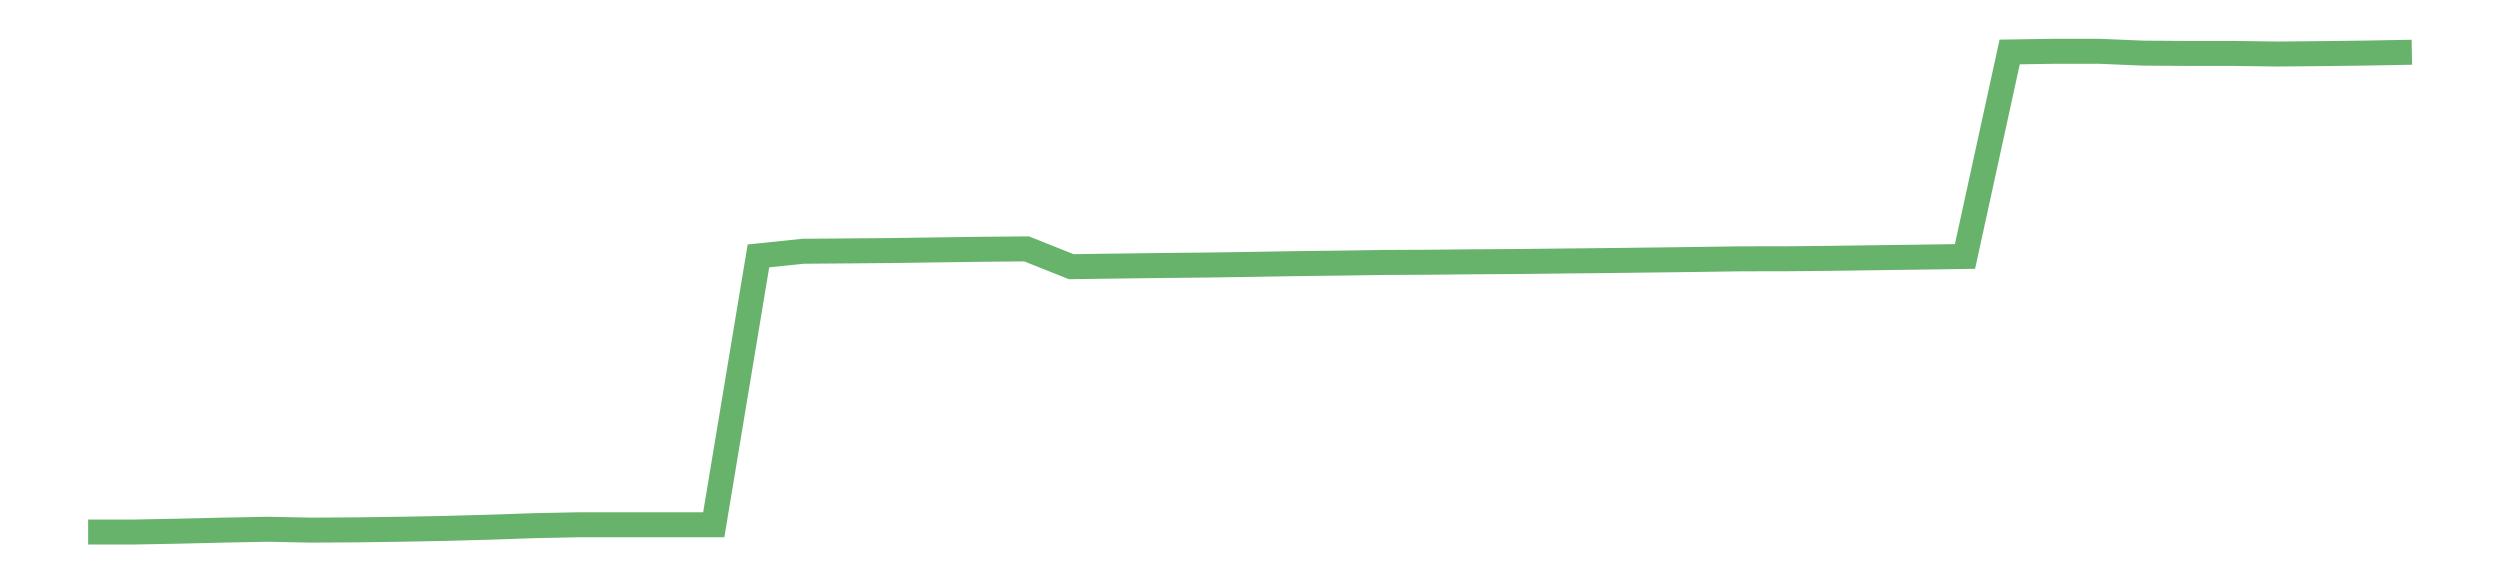 <?xml version='1.0' encoding='utf-8'?>
<svg xmlns="http://www.w3.org/2000/svg" xmlns:xlink="http://www.w3.org/1999/xlink" id="chart-e2b41baf-023c-478f-aeb7-a7b3e974a088" class="pygal-chart pygal-sparkline" viewBox="0 0 300 70" width="300" height="70"><!--Generated with pygal 3.0.0 (lxml) ©Kozea 2012-2016 on 2022-08-08--><!--http://pygal.org--><!--http://github.com/Kozea/pygal--><defs><style type="text/css">#chart-e2b41baf-023c-478f-aeb7-a7b3e974a088{-webkit-user-select:none;-webkit-font-smoothing:antialiased;font-family:Consolas,"Liberation Mono",Menlo,Courier,monospace}#chart-e2b41baf-023c-478f-aeb7-a7b3e974a088 .title{font-family:Consolas,"Liberation Mono",Menlo,Courier,monospace;font-size:16px}#chart-e2b41baf-023c-478f-aeb7-a7b3e974a088 .legends .legend text{font-family:Consolas,"Liberation Mono",Menlo,Courier,monospace;font-size:14px}#chart-e2b41baf-023c-478f-aeb7-a7b3e974a088 .axis text{font-family:Consolas,"Liberation Mono",Menlo,Courier,monospace;font-size:10px}#chart-e2b41baf-023c-478f-aeb7-a7b3e974a088 .axis text.major{font-family:Consolas,"Liberation Mono",Menlo,Courier,monospace;font-size:10px}#chart-e2b41baf-023c-478f-aeb7-a7b3e974a088 .text-overlay text.value{font-family:Consolas,"Liberation Mono",Menlo,Courier,monospace;font-size:16px}#chart-e2b41baf-023c-478f-aeb7-a7b3e974a088 .text-overlay text.label{font-family:Consolas,"Liberation Mono",Menlo,Courier,monospace;font-size:10px}#chart-e2b41baf-023c-478f-aeb7-a7b3e974a088 .tooltip{font-family:Consolas,"Liberation Mono",Menlo,Courier,monospace;font-size:14px}#chart-e2b41baf-023c-478f-aeb7-a7b3e974a088 text.no_data{font-family:Consolas,"Liberation Mono",Menlo,Courier,monospace;font-size:64px}
#chart-e2b41baf-023c-478f-aeb7-a7b3e974a088{background-color:transparent}#chart-e2b41baf-023c-478f-aeb7-a7b3e974a088 path,#chart-e2b41baf-023c-478f-aeb7-a7b3e974a088 line,#chart-e2b41baf-023c-478f-aeb7-a7b3e974a088 rect,#chart-e2b41baf-023c-478f-aeb7-a7b3e974a088 circle{-webkit-transition:150ms;-moz-transition:150ms;transition:150ms}#chart-e2b41baf-023c-478f-aeb7-a7b3e974a088 .graph &gt; .background{fill:transparent}#chart-e2b41baf-023c-478f-aeb7-a7b3e974a088 .plot &gt; .background{fill:transparent}#chart-e2b41baf-023c-478f-aeb7-a7b3e974a088 .graph{fill:rgba(0,0,0,.87)}#chart-e2b41baf-023c-478f-aeb7-a7b3e974a088 text.no_data{fill:rgba(0,0,0,1)}#chart-e2b41baf-023c-478f-aeb7-a7b3e974a088 .title{fill:rgba(0,0,0,1)}#chart-e2b41baf-023c-478f-aeb7-a7b3e974a088 .legends .legend text{fill:rgba(0,0,0,.87)}#chart-e2b41baf-023c-478f-aeb7-a7b3e974a088 .legends .legend:hover text{fill:rgba(0,0,0,1)}#chart-e2b41baf-023c-478f-aeb7-a7b3e974a088 .axis .line{stroke:rgba(0,0,0,1)}#chart-e2b41baf-023c-478f-aeb7-a7b3e974a088 .axis .guide.line{stroke:rgba(0,0,0,.54)}#chart-e2b41baf-023c-478f-aeb7-a7b3e974a088 .axis .major.line{stroke:rgba(0,0,0,.87)}#chart-e2b41baf-023c-478f-aeb7-a7b3e974a088 .axis text.major{fill:rgba(0,0,0,1)}#chart-e2b41baf-023c-478f-aeb7-a7b3e974a088 .axis.y .guides:hover .guide.line,#chart-e2b41baf-023c-478f-aeb7-a7b3e974a088 .line-graph .axis.x .guides:hover .guide.line,#chart-e2b41baf-023c-478f-aeb7-a7b3e974a088 .stackedline-graph .axis.x .guides:hover .guide.line,#chart-e2b41baf-023c-478f-aeb7-a7b3e974a088 .xy-graph .axis.x .guides:hover .guide.line{stroke:rgba(0,0,0,1)}#chart-e2b41baf-023c-478f-aeb7-a7b3e974a088 .axis .guides:hover text{fill:rgba(0,0,0,1)}#chart-e2b41baf-023c-478f-aeb7-a7b3e974a088 .reactive{fill-opacity:.7;stroke-opacity:.8;stroke-width:3}#chart-e2b41baf-023c-478f-aeb7-a7b3e974a088 .ci{stroke:rgba(0,0,0,.87)}#chart-e2b41baf-023c-478f-aeb7-a7b3e974a088 .reactive.active,#chart-e2b41baf-023c-478f-aeb7-a7b3e974a088 .active .reactive{fill-opacity:.8;stroke-opacity:.9;stroke-width:4}#chart-e2b41baf-023c-478f-aeb7-a7b3e974a088 .ci .reactive.active{stroke-width:1.5}#chart-e2b41baf-023c-478f-aeb7-a7b3e974a088 .series text{fill:rgba(0,0,0,1)}#chart-e2b41baf-023c-478f-aeb7-a7b3e974a088 .tooltip rect{fill:transparent;stroke:rgba(0,0,0,1);-webkit-transition:opacity 150ms;-moz-transition:opacity 150ms;transition:opacity 150ms}#chart-e2b41baf-023c-478f-aeb7-a7b3e974a088 .tooltip .label{fill:rgba(0,0,0,.87)}#chart-e2b41baf-023c-478f-aeb7-a7b3e974a088 .tooltip .label{fill:rgba(0,0,0,.87)}#chart-e2b41baf-023c-478f-aeb7-a7b3e974a088 .tooltip .legend{font-size:.8em;fill:rgba(0,0,0,.54)}#chart-e2b41baf-023c-478f-aeb7-a7b3e974a088 .tooltip .x_label{font-size:.6em;fill:rgba(0,0,0,1)}#chart-e2b41baf-023c-478f-aeb7-a7b3e974a088 .tooltip .xlink{font-size:.5em;text-decoration:underline}#chart-e2b41baf-023c-478f-aeb7-a7b3e974a088 .tooltip .value{font-size:1.5em}#chart-e2b41baf-023c-478f-aeb7-a7b3e974a088 .bound{font-size:.5em}#chart-e2b41baf-023c-478f-aeb7-a7b3e974a088 .max-value{font-size:.75em;fill:rgba(0,0,0,.54)}#chart-e2b41baf-023c-478f-aeb7-a7b3e974a088 .map-element{fill:transparent;stroke:rgba(0,0,0,.54) !important}#chart-e2b41baf-023c-478f-aeb7-a7b3e974a088 .map-element .reactive{fill-opacity:inherit;stroke-opacity:inherit}#chart-e2b41baf-023c-478f-aeb7-a7b3e974a088 .color-0,#chart-e2b41baf-023c-478f-aeb7-a7b3e974a088 .color-0 a:visited{stroke:#43a047;fill:#43a047}#chart-e2b41baf-023c-478f-aeb7-a7b3e974a088 .text-overlay .color-0 text{fill:black}
#chart-e2b41baf-023c-478f-aeb7-a7b3e974a088 text.no_data{text-anchor:middle}#chart-e2b41baf-023c-478f-aeb7-a7b3e974a088 .guide.line{fill:none}#chart-e2b41baf-023c-478f-aeb7-a7b3e974a088 .centered{text-anchor:middle}#chart-e2b41baf-023c-478f-aeb7-a7b3e974a088 .title{text-anchor:middle}#chart-e2b41baf-023c-478f-aeb7-a7b3e974a088 .legends .legend text{fill-opacity:1}#chart-e2b41baf-023c-478f-aeb7-a7b3e974a088 .axis.x text{text-anchor:middle}#chart-e2b41baf-023c-478f-aeb7-a7b3e974a088 .axis.x:not(.web) text[transform]{text-anchor:start}#chart-e2b41baf-023c-478f-aeb7-a7b3e974a088 .axis.x:not(.web) text[transform].backwards{text-anchor:end}#chart-e2b41baf-023c-478f-aeb7-a7b3e974a088 .axis.y text{text-anchor:end}#chart-e2b41baf-023c-478f-aeb7-a7b3e974a088 .axis.y text[transform].backwards{text-anchor:start}#chart-e2b41baf-023c-478f-aeb7-a7b3e974a088 .axis.y2 text{text-anchor:start}#chart-e2b41baf-023c-478f-aeb7-a7b3e974a088 .axis.y2 text[transform].backwards{text-anchor:end}#chart-e2b41baf-023c-478f-aeb7-a7b3e974a088 .axis .guide.line{stroke-dasharray:4,4;stroke:black}#chart-e2b41baf-023c-478f-aeb7-a7b3e974a088 .axis .major.guide.line{stroke-dasharray:6,6;stroke:black}#chart-e2b41baf-023c-478f-aeb7-a7b3e974a088 .horizontal .axis.y .guide.line,#chart-e2b41baf-023c-478f-aeb7-a7b3e974a088 .horizontal .axis.y2 .guide.line,#chart-e2b41baf-023c-478f-aeb7-a7b3e974a088 .vertical .axis.x .guide.line{opacity:0}#chart-e2b41baf-023c-478f-aeb7-a7b3e974a088 .horizontal .axis.always_show .guide.line,#chart-e2b41baf-023c-478f-aeb7-a7b3e974a088 .vertical .axis.always_show .guide.line{opacity:1 !important}#chart-e2b41baf-023c-478f-aeb7-a7b3e974a088 .axis.y .guides:hover .guide.line,#chart-e2b41baf-023c-478f-aeb7-a7b3e974a088 .axis.y2 .guides:hover .guide.line,#chart-e2b41baf-023c-478f-aeb7-a7b3e974a088 .axis.x .guides:hover .guide.line{opacity:1}#chart-e2b41baf-023c-478f-aeb7-a7b3e974a088 .axis .guides:hover text{opacity:1}#chart-e2b41baf-023c-478f-aeb7-a7b3e974a088 .nofill{fill:none}#chart-e2b41baf-023c-478f-aeb7-a7b3e974a088 .subtle-fill{fill-opacity:.2}#chart-e2b41baf-023c-478f-aeb7-a7b3e974a088 .dot{stroke-width:1px;fill-opacity:1;stroke-opacity:1}#chart-e2b41baf-023c-478f-aeb7-a7b3e974a088 .dot.active{stroke-width:5px}#chart-e2b41baf-023c-478f-aeb7-a7b3e974a088 .dot.negative{fill:transparent}#chart-e2b41baf-023c-478f-aeb7-a7b3e974a088 text,#chart-e2b41baf-023c-478f-aeb7-a7b3e974a088 tspan{stroke:none !important}#chart-e2b41baf-023c-478f-aeb7-a7b3e974a088 .series text.active{opacity:1}#chart-e2b41baf-023c-478f-aeb7-a7b3e974a088 .tooltip rect{fill-opacity:.95;stroke-width:.5}#chart-e2b41baf-023c-478f-aeb7-a7b3e974a088 .tooltip text{fill-opacity:1}#chart-e2b41baf-023c-478f-aeb7-a7b3e974a088 .showable{visibility:hidden}#chart-e2b41baf-023c-478f-aeb7-a7b3e974a088 .showable.shown{visibility:visible}#chart-e2b41baf-023c-478f-aeb7-a7b3e974a088 .gauge-background{fill:rgba(229,229,229,1);stroke:none}#chart-e2b41baf-023c-478f-aeb7-a7b3e974a088 .bg-lines{stroke:transparent;stroke-width:2px}</style><script type="text/javascript">window.pygal = window.pygal || {};window.pygal.config = window.pygal.config || {};window.pygal.config['e2b41baf-023c-478f-aeb7-a7b3e974a088'] = {"allow_interruptions": false, "box_mode": "extremes", "classes": ["pygal-chart", "pygal-sparkline"], "css": ["file://style.css", "file://graph.css"], "defs": [], "disable_xml_declaration": false, "dots_size": 2.5, "dynamic_print_values": false, "explicit_size": true, "fill": false, "force_uri_protocol": "https", "formatter": null, "half_pie": false, "height": 70, "include_x_axis": false, "inner_radius": 0, "interpolate": null, "interpolation_parameters": {}, "interpolation_precision": 250, "inverse_y_axis": false, "js": [], "legend_at_bottom": false, "legend_at_bottom_columns": null, "legend_box_size": 12, "logarithmic": false, "margin": 5, "margin_bottom": null, "margin_left": null, "margin_right": null, "margin_top": null, "max_scale": 2, "min_scale": 1, "missing_value_fill_truncation": "x", "no_data_text": "", "no_prefix": false, "order_min": null, "pretty_print": false, "print_labels": false, "print_values": false, "print_values_position": "center", "print_zeroes": true, "range": null, "rounded_bars": null, "secondary_range": null, "show_dots": false, "show_legend": false, "show_minor_x_labels": true, "show_minor_y_labels": true, "show_only_major_dots": false, "show_x_guides": false, "show_x_labels": false, "show_y_guides": true, "show_y_labels": false, "spacing": 0, "stack_from_top": false, "strict": false, "stroke": true, "stroke_style": null, "style": {"background": "transparent", "ci_colors": [], "colors": ["#43a047", "#43a047", "#43a047", "#43a047", "#43a047"], "dot_opacity": "1", "font_family": "Consolas, \"Liberation Mono\", Menlo, Courier, monospace", "foreground": "rgba(0, 0, 0, .87)", "foreground_strong": "rgba(0, 0, 0, 1)", "foreground_subtle": "rgba(0, 0, 0, .54)", "guide_stroke_color": "black", "guide_stroke_dasharray": "4,4", "label_font_family": "Consolas, \"Liberation Mono\", Menlo, Courier, monospace", "label_font_size": 10, "legend_font_family": "Consolas, \"Liberation Mono\", Menlo, Courier, monospace", "legend_font_size": 14, "major_guide_stroke_color": "black", "major_guide_stroke_dasharray": "6,6", "major_label_font_family": "Consolas, \"Liberation Mono\", Menlo, Courier, monospace", "major_label_font_size": 10, "no_data_font_family": "Consolas, \"Liberation Mono\", Menlo, Courier, monospace", "no_data_font_size": 64, "opacity": ".7", "opacity_hover": ".8", "plot_background": "transparent", "stroke_opacity": ".8", "stroke_opacity_hover": ".9", "stroke_width": 3, "stroke_width_hover": "4", "title_font_family": "Consolas, \"Liberation Mono\", Menlo, Courier, monospace", "title_font_size": 16, "tooltip_font_family": "Consolas, \"Liberation Mono\", Menlo, Courier, monospace", "tooltip_font_size": 14, "transition": "150ms", "value_background": "rgba(229, 229, 229, 1)", "value_colors": [], "value_font_family": "Consolas, \"Liberation Mono\", Menlo, Courier, monospace", "value_font_size": 16, "value_label_font_family": "Consolas, \"Liberation Mono\", Menlo, Courier, monospace", "value_label_font_size": 10}, "title": null, "tooltip_border_radius": 0, "tooltip_fancy_mode": true, "truncate_label": null, "truncate_legend": null, "width": 300, "x_label_rotation": 0, "x_labels": null, "x_labels_major": null, "x_labels_major_count": null, "x_labels_major_every": null, "x_title": null, "xrange": null, "y_label_rotation": 0, "y_labels": null, "y_labels_major": null, "y_labels_major_count": null, "y_labels_major_every": null, "y_title": null, "zero": 0, "legends": [""]}</script></defs><title>Pygal</title><g class="graph line-graph vertical"><rect x="0" y="0" width="300" height="70" class="background"/><g transform="translate(5, 5)" class="plot"><rect x="0" y="0" width="290" height="60" class="background"/><g class="series serie-0 color-0"><path d="M5.577 58.846 L10.939 58.846 16.302 58.745 21.664 58.618 27.027 58.511 32.389 58.615 37.751 58.582 43.114 58.51 48.476 58.408 53.839 58.261 59.201 58.078 64.564 57.969 69.926 57.969 75.288 57.969 80.651 57.969 86.013 25.711 91.376 25.151 96.738 25.109 102.101 25.064 107.463 24.986 112.825 24.914 118.188 24.866 123.55 27.002 128.913 26.929 134.275 26.861 139.638 26.808 145 26.729 150.362 26.637 155.725 26.574 161.087 26.494 166.45 26.469 171.812 26.415 177.175 26.382 182.537 26.32 187.899 26.267 193.262 26.202 198.624 26.134 203.987 26.058 209.349 26.052 214.712 26.001 220.074 25.926 225.436 25.854 230.799 25.776 236.161 1.237 241.524 1.154 246.886 1.154 252.249 1.378 257.611 1.412 262.973 1.412 268.336 1.482 273.698 1.434 279.061 1.366 284.423 1.268" class="line reactive nofill"/></g></g><g class="titles"/><g transform="translate(5, 5)" class="plot overlay"><g class="series serie-0 color-0"/></g><g transform="translate(5, 5)" class="plot text-overlay"><g class="series serie-0 color-0"/></g><g transform="translate(5, 5)" class="plot tooltip-overlay"><g transform="translate(0 0)" style="opacity: 0" class="tooltip"><rect rx="0" ry="0" width="0" height="0" class="tooltip-box"/><g class="text"/></g></g></g></svg>